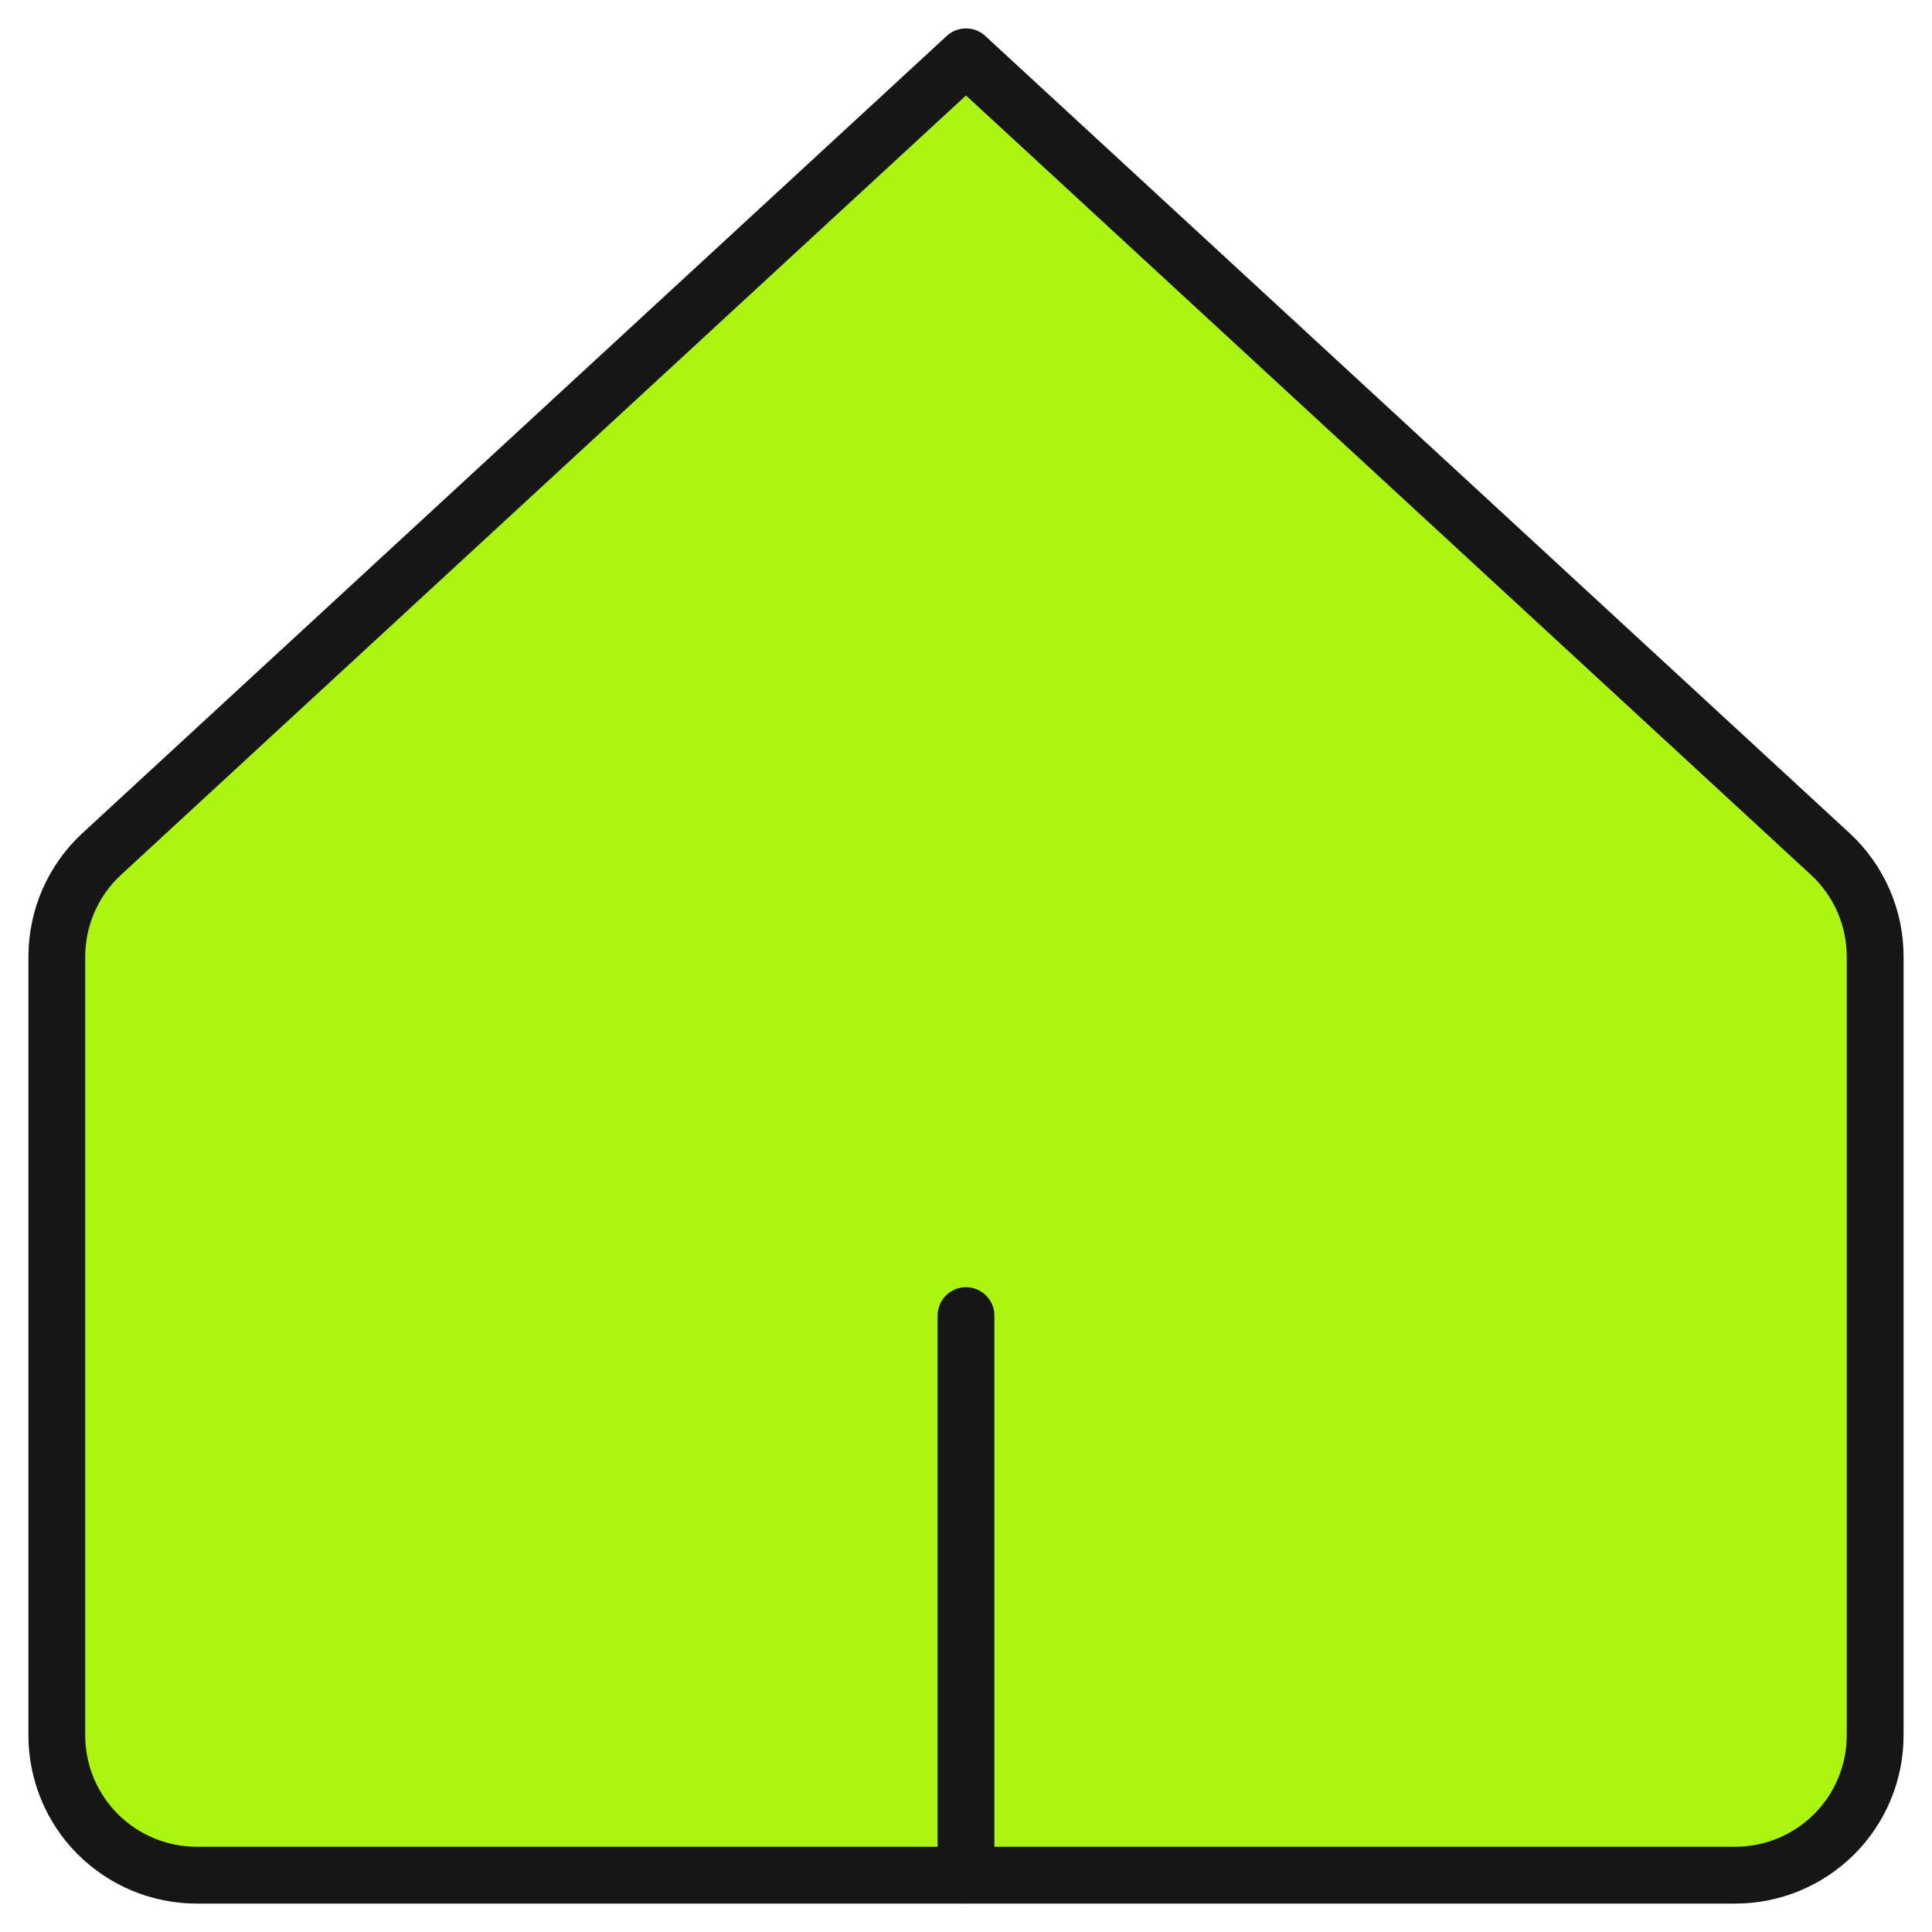 <svg xmlns="http://www.w3.org/2000/svg" width="34" height="34" viewBox="0 0 34 34" fill="none"><path d="M33 16.852C33.002 16.511 32.934 16.172 32.798 15.859C32.662 15.545 32.463 15.263 32.212 15.031L17 1L1.788 15.031C1.537 15.263 1.338 15.545 1.202 15.859C1.067 16.172 0.998 16.511 1 16.852V30.538C1 31.191 1.259 31.817 1.721 32.279C2.183 32.74 2.809 33 3.462 33H30.538C31.191 33 31.817 32.74 32.279 32.279C32.741 31.817 33 31.191 33 30.538V16.852Z" fill="#ABF511" stroke="#161616" stroke-linecap="round" stroke-linejoin="round"></path><path d="M17 32.999V23.153Z" fill="#ABF511"></path><path d="M17 32.999V23.153" stroke="#161616" stroke-linecap="round" stroke-linejoin="round"></path></svg>